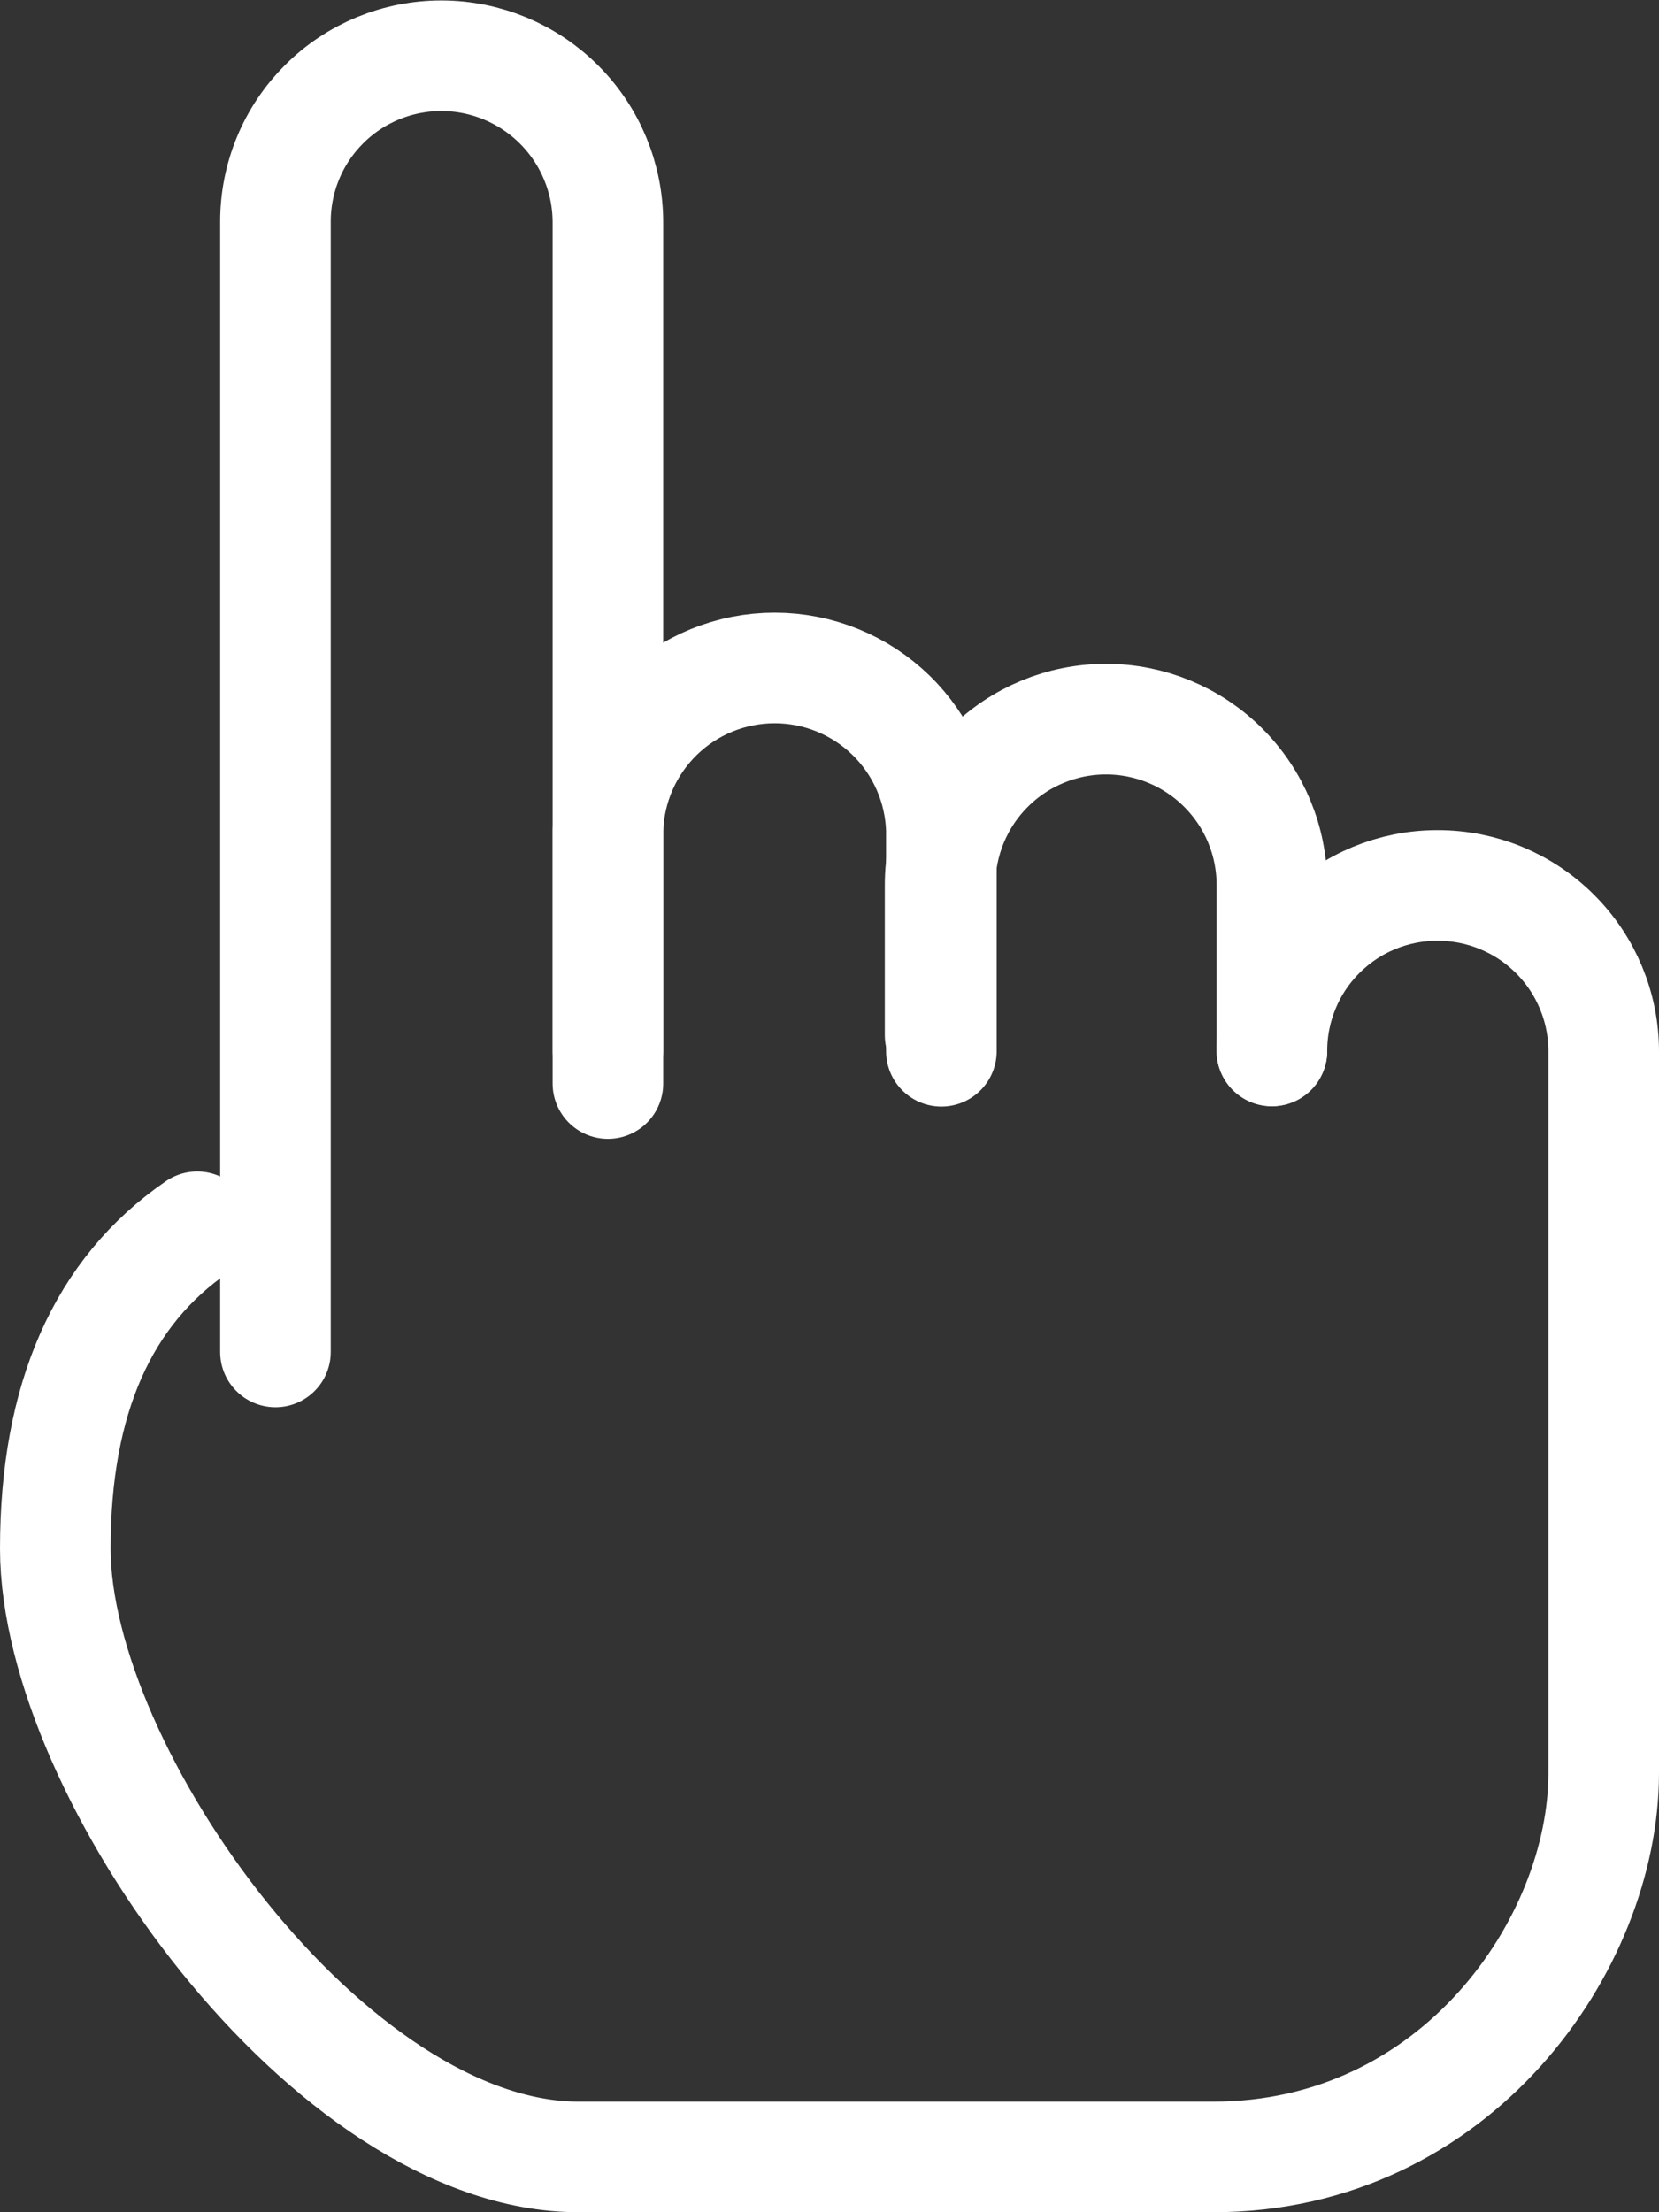 <?xml version="1.0" encoding="UTF-8"?> <svg xmlns="http://www.w3.org/2000/svg" width="30" height="40" viewBox="0 0 30 40" fill="none"><rect x="0" y="0" width="30" height="40" fill="#333333" stroke="none"/> <path d="M3.566 22.182C1.856 23.354 1 25.294 1 28C1 32.06 5.975 39 10.462 39H21.942C26.332 39 29 35.15 29 32.06V19.01C29 18.214 28.684 17.451 28.121 16.889C27.559 16.326 26.796 16.01 26 16.01H25.99C25.197 16.01 24.436 16.325 23.876 16.886C23.315 17.446 23 18.207 23 19" stroke="white" stroke-width="2" stroke-linecap="round"></path> <path d="M4.981 24.445V4.005C4.981 3.611 5.059 3.22 5.21 2.856C5.361 2.492 5.583 2.161 5.862 1.883C6.141 1.604 6.473 1.384 6.837 1.234C7.202 1.084 7.593 1.007 7.987 1.008C8.785 1.01 9.55 1.329 10.113 1.894C10.677 2.459 10.993 3.225 10.993 4.023V19.592" stroke="white" stroke-width="2" stroke-linecap="round"></path> <path d="M10.993 19.008V15.016C11.013 14.23 11.34 13.483 11.903 12.934C12.466 12.385 13.222 12.078 14.008 12.078C14.794 12.078 15.55 12.385 16.113 12.934C16.676 13.483 17.003 14.23 17.023 15.016V19.008" stroke="white" stroke-width="2" stroke-linecap="round" stroke-linejoin="round"></path> <path d="M17 18.716V16.003C17 15.207 17.316 14.444 17.879 13.882C18.441 13.319 19.204 13.003 20 13.003C20.796 13.003 21.559 13.319 22.121 13.882C22.684 14.444 23 15.207 23 16.003V19.003" stroke="white" stroke-width="2" stroke-linecap="round" stroke-linejoin="round"></path> </svg> 